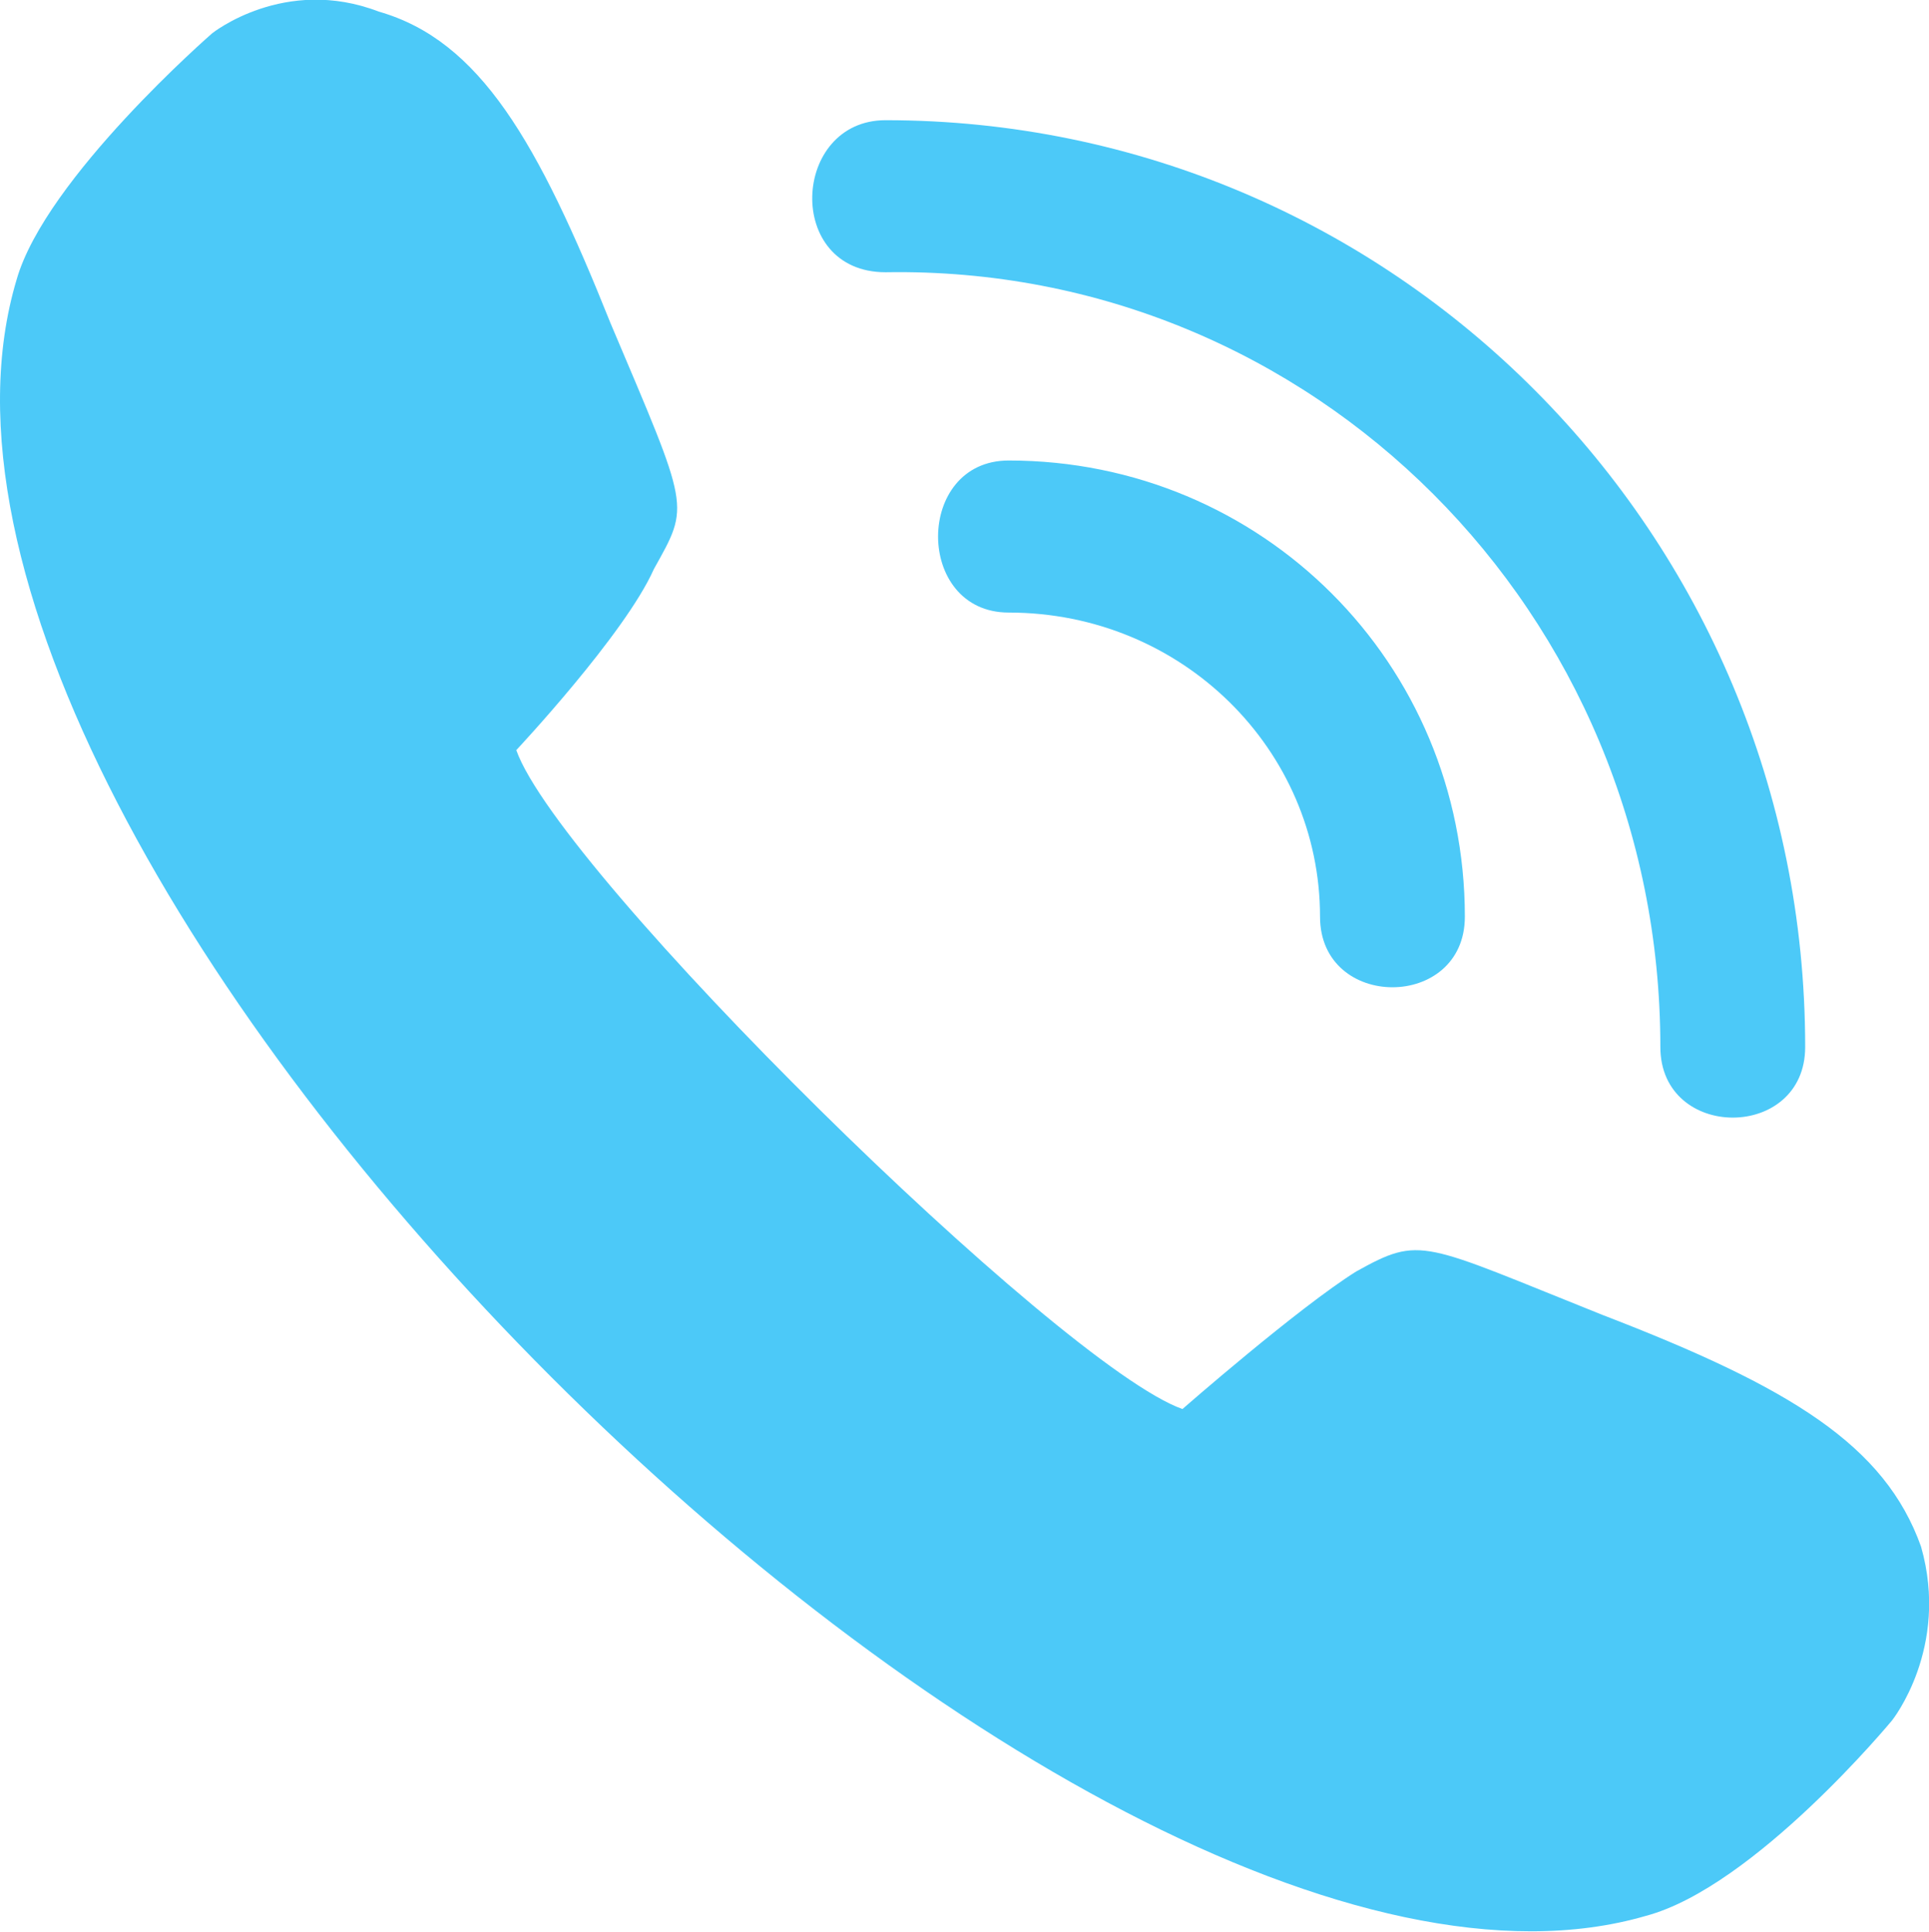 <?xml version="1.0" encoding="utf-8"?>
<!-- Generator: Adobe Illustrator 23.0.1, SVG Export Plug-In . SVG Version: 6.00 Build 0)  -->
<svg version="1.1" id="Layer_1" xmlns="http://www.w3.org/2000/svg" xmlns:xlink="http://www.w3.org/1999/xlink" x="0px" y="0px"
	 viewBox="0 0 266.4 266.8" style="enable-background:new 0 0 266.4 266.8;" xml:space="preserve">
<style type="text/css">
	.st0{fill-rule:evenodd;clip-rule:evenodd;fill:#4CC9F8;}
</style>
<g>
	<path class="st0" d="M2.3,38.6c4-14,27-34,27-34s10-8,23-3c14,4,22,18,32,43c11,26,11,25,6,34c-4,9-19,25-19,25c6,17,75,85,92,91
		c0,0,16-14,24-19c9-5,9-4,34,6c26,10,39,18,44,32c4,14-4,24-4,24s-19,23-34,27C148.3,287.6-21.7,118.6,2.3,38.6z M122.3,37.6
		c-14,0-13-21,0-21c70,0,127,57,127,128c0,13-20,13-20,0C229.3,84.6,181.3,36.6,122.3,37.6z M139.3,84.6c-13,0-13-21,0-21
		c35,0,63,28,63,63c0,13-20,13-20,0C182.3,103.6,163.3,84.6,139.3,84.6z"/>
</g>
</svg>
